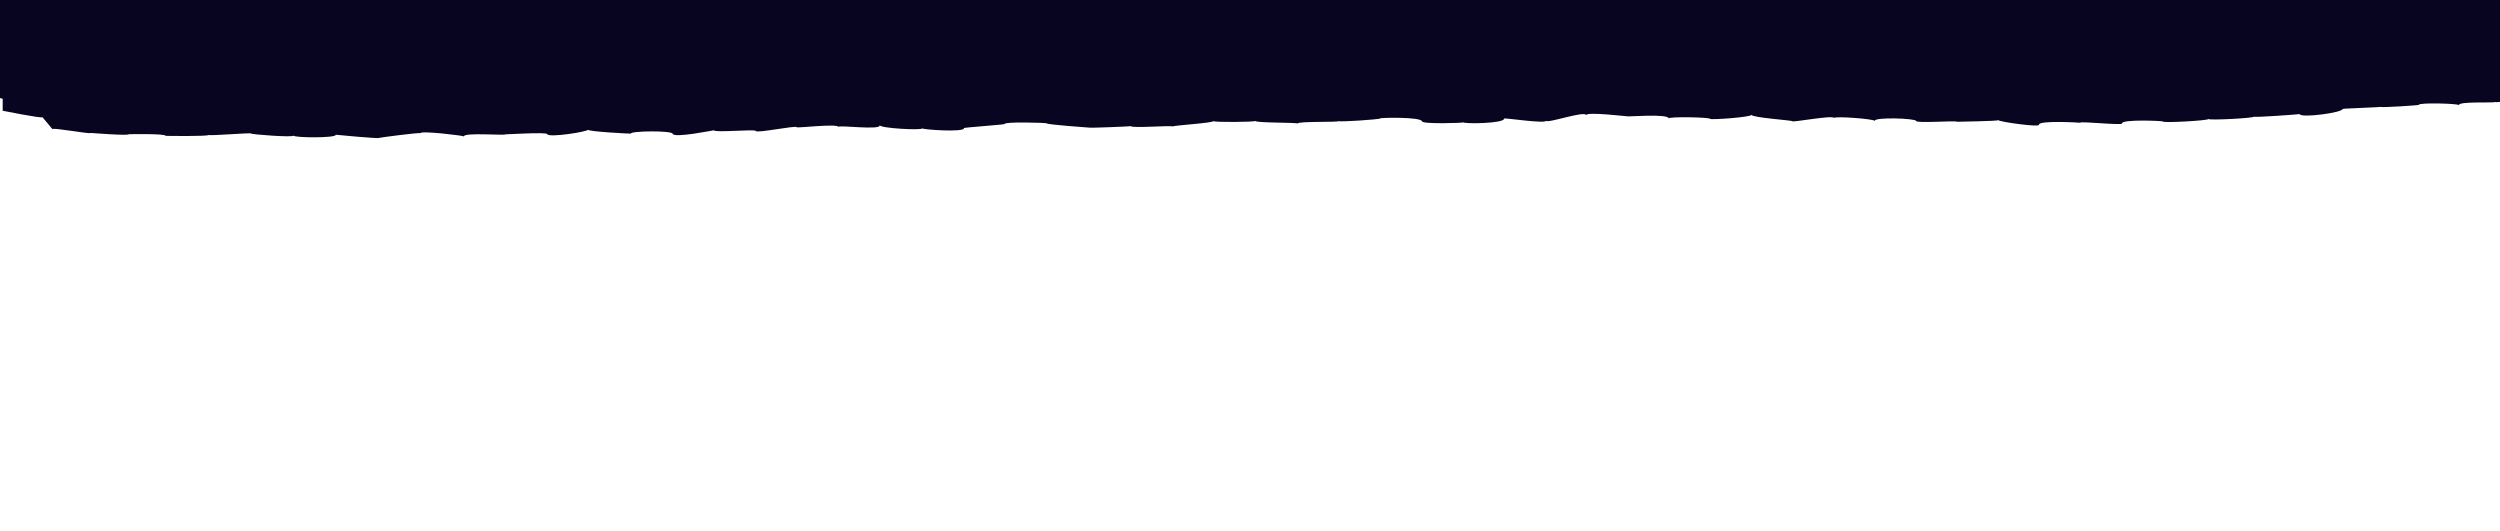 <?xml version="1.0" encoding="UTF-8"?> <svg xmlns="http://www.w3.org/2000/svg" width="3060" height="650" viewBox="0 0 3060 650" fill="none"> <g clip-path="url(#clip0_13_65)"> <path d="M0 0V120.026C1.97 120.538 3.283 120.88 3.283 120.88C3.283 120.88 3.283 136.246 3.283 135.563C3.283 135.563 51.87 145.295 51.87 143.417C51.87 143.075 65.002 159.295 64.345 158.1C63.689 155.71 111.619 164.588 110.963 162.71C110.963 162.71 158.237 166.466 157.58 164.246C157.58 164.417 202.228 163.222 202.885 166.295C202.885 166.295 256.068 167.149 255.412 165.1C255.412 166.637 307.282 162.198 307.282 163.393C307.282 164.588 359.809 168.515 359.152 165.954C359.809 168.685 411.679 169.198 411.022 164.929C411.022 165.1 464.206 169.881 463.549 168.856C463.549 168.515 514.106 161.856 514.763 163.051C514.106 159.637 567.29 165.954 567.946 166.978C566.633 161.856 619.16 166.124 618.503 164.417C618.503 164.588 669.06 161.515 669.717 164.076C671.03 169.027 720.274 161.002 719.617 158.783C720.274 161.173 772.144 163.734 772.144 163.563C771.488 160.149 822.701 159.637 823.358 163.734C824.671 169.368 873.915 159.295 873.915 159.466C874.571 162.71 924.472 157.759 925.128 160.32C925.785 163.393 975.029 153.149 975.029 155.71C975.029 157.076 1024.93 150.929 1026.24 155.368C1025.59 152.636 1078.11 159.807 1076.8 153.319C1077.46 157.076 1129.33 159.807 1128.67 157.076C1128.67 158.612 1181.2 162.368 1179.88 156.734C1179.88 156.051 1230.44 152.466 1229.78 151.783C1229.13 148.71 1280.34 150.246 1281 150.929C1281.65 152.636 1333.52 156.222 1333.52 156.222C1333.52 156.734 1384.08 154.856 1384.08 154.344C1384.74 157.246 1435.3 153.149 1435.3 154.856C1435.3 153.49 1485.2 150.588 1485.2 148.197C1485.85 149.905 1536.41 149.393 1536.41 148.027C1537.07 150.588 1588.28 149.734 1588.28 151.271C1587.62 148.197 1638.84 149.905 1638.84 148.197C1638.84 149.563 1689.39 146.149 1689.39 144.953C1689.39 143.929 1739.29 142.905 1740.61 148.539C1741.26 152.124 1791.82 150.588 1791.16 149.734C1791.82 151.783 1841.72 151.271 1841.06 145.124C1841.06 143.929 1892.94 151.954 1892.28 147.685C1892.94 151.783 1940.21 134.88 1941.52 141.027C1940.87 136.417 1992.08 142.563 1992.08 142.392C1992.08 143.075 2041.32 138.807 2042.64 144.953C2041.98 142.563 2092.54 143.417 2093.19 145.466C2093.19 147.002 2144.41 143.417 2143.75 140.514C2144.41 144.1 2193.65 147.173 2193.65 148.368C2194.31 150.075 2243.55 140.514 2244.86 144.441C2244.21 141.88 2294.11 145.466 2294.77 148.027C2293.45 143.075 2344.67 144.783 2345.32 148.027C2345.98 151.271 2395.22 147.173 2395.22 149.051C2395.22 148.88 2446.44 148.368 2445.78 147.002C2446.44 149.051 2496.34 156.051 2495.68 152.807C2494.37 147.002 2546.24 150.075 2546.24 150.246C2545.58 148.027 2597.45 153.832 2597.45 151.1C2596.14 145.807 2647.35 147.856 2647.35 148.71C2648.01 150.758 2703.82 147.514 2703.16 145.636C2703.82 147.514 2759.63 144.612 2758.97 142.734C2758.97 144.1 2814.78 139.831 2814.78 139.661C2816.09 144.783 2867.96 137.783 2867.31 133.343C2867.31 132.831 2913.92 131.295 2913.92 130.782C2913.92 131.978 2960.54 128.904 2960.54 128.392C2959.89 125.319 3009.79 126.685 3009.79 128.734C3008.47 123.612 3055.09 126.514 3054.43 124.636C3054.43 125.319 3057.06 125.148 3061 124.636V0H0Z" fill="#07051F"></path> </g> <defs> <clipPath id="clip0_13_65"> <rect width="3060" height="650" fill="white"></rect> </clipPath> </defs> </svg> 